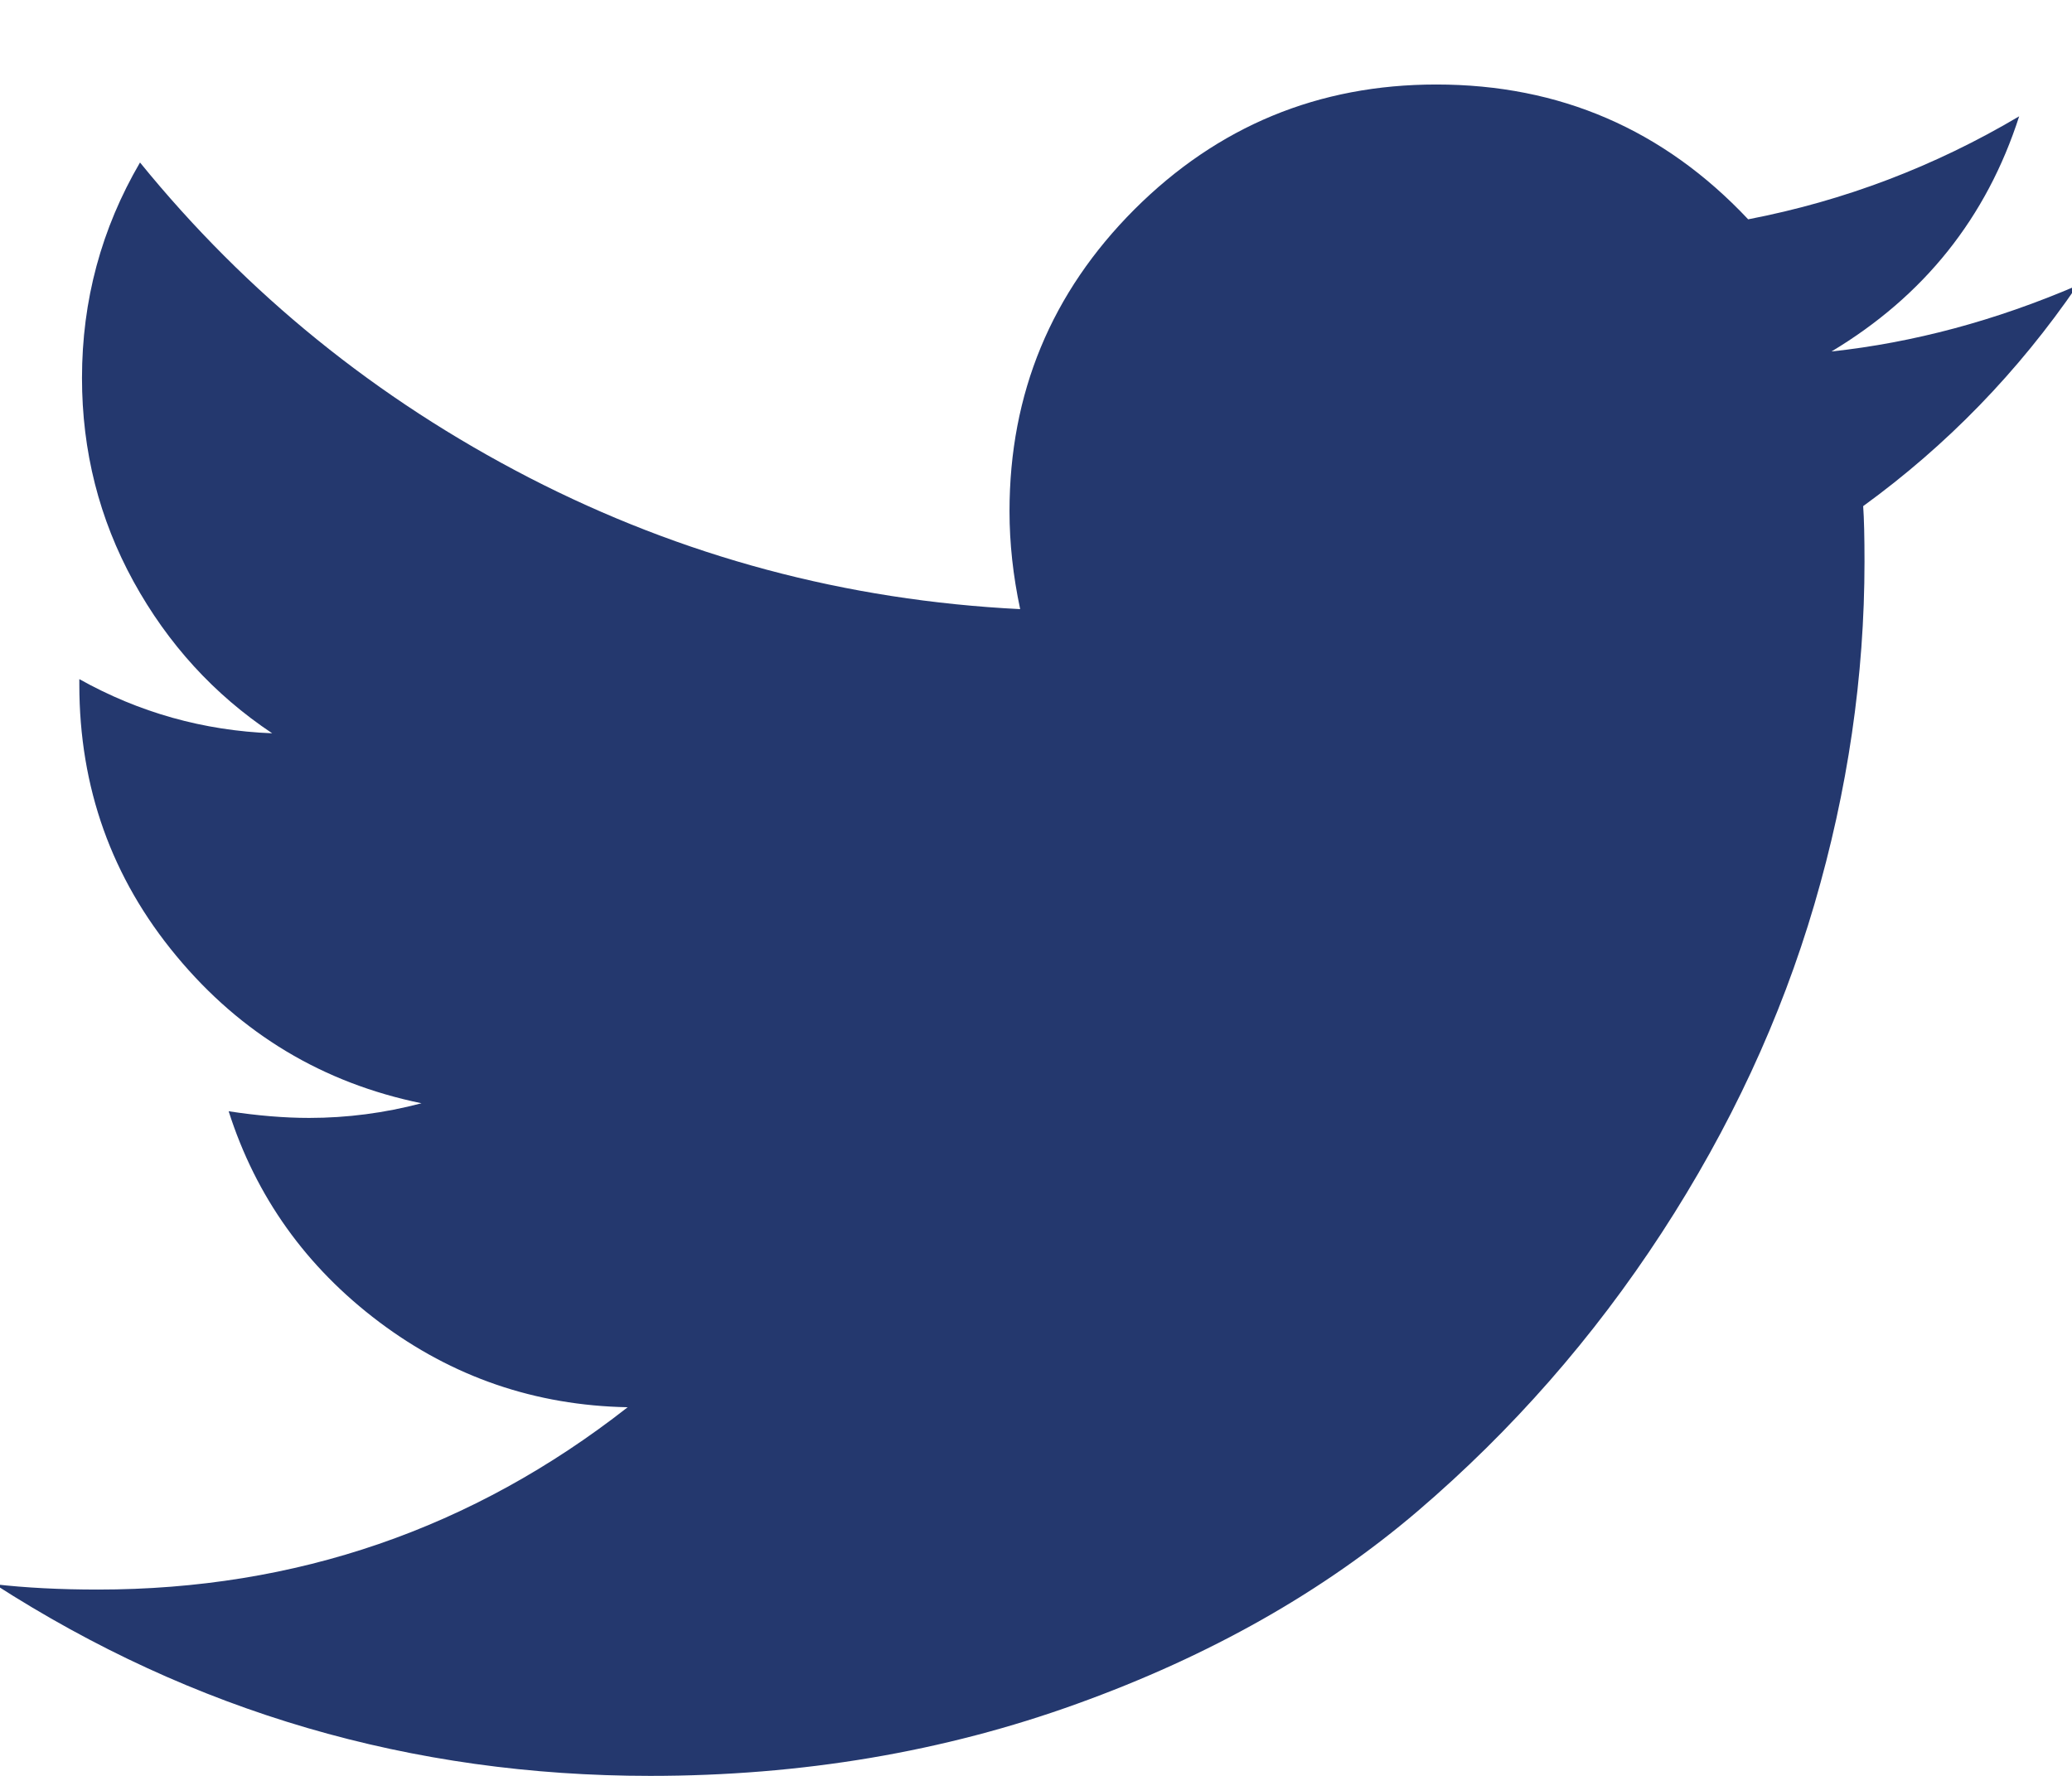 <?xml version="1.0" encoding="UTF-8"?>
<svg width="14px" height="12px" viewBox="0 0 14 12" version="1.1" xmlns="http://www.w3.org/2000/svg" xmlns:xlink="http://www.w3.org/1999/xlink">
    <!-- Generator: Sketch 45.1 (43504) - http://www.bohemiancoding.com/sketch -->
    <title></title>
    <desc>Created with Sketch.</desc>
    <defs></defs>
    <g id="Page-1" stroke="none" stroke-width="1" fill="none" fill-rule="evenodd">
        <g id="Learning-Center" transform="translate(-710, -1489)" fill="#24386E">
            <g id="leadership" transform="translate(0, 1048)">
                <g id="faces" transform="translate(110, 192)">
                    <g id="Group-2-Copy" transform="translate(525, 5)">
                        <g id="Group-3" transform="translate(70, 243)">
                            <path d="M19.036,2.929 C18.637,3.512 18.155,4.009 17.589,4.42 C17.595,4.503 17.598,4.628 17.598,4.795 C17.598,5.568 17.485,6.341 17.259,7.112 C17.033,7.882 16.689,8.622 16.228,9.33 C15.766,10.039 15.217,10.665 14.58,11.21 C13.943,11.754 13.176,12.189 12.277,12.513 C11.378,12.838 10.417,13 9.393,13 C7.78,13 6.304,12.568 4.964,11.705 C5.173,11.729 5.405,11.741 5.661,11.741 C7,11.741 8.193,11.33 9.241,10.509 C8.616,10.497 8.057,10.305 7.562,9.933 C7.068,9.561 6.729,9.086 6.545,8.509 C6.741,8.539 6.923,8.554 7.089,8.554 C7.345,8.554 7.598,8.521 7.848,8.455 C7.182,8.318 6.629,7.987 6.192,7.46 C5.754,6.933 5.536,6.321 5.536,5.625 L5.536,5.589 C5.94,5.815 6.375,5.937 6.839,5.955 C6.446,5.693 6.134,5.351 5.902,4.929 C5.67,4.506 5.554,4.048 5.554,3.554 C5.554,3.03 5.685,2.545 5.946,2.098 C6.667,2.985 7.543,3.695 8.576,4.228 C9.609,4.76 10.714,5.057 11.893,5.116 C11.845,4.89 11.821,4.67 11.821,4.455 C11.821,3.658 12.103,2.978 12.665,2.415 C13.228,1.853 13.908,1.571 14.705,1.571 C15.539,1.571 16.241,1.875 16.812,2.482 C17.461,2.357 18.071,2.125 18.643,1.786 C18.423,2.47 18,3 17.375,3.375 C17.929,3.315 18.482,3.167 19.036,2.929 Z" id=""></path>
                        </g>
                    </g>
                </g>
            </g>
        </g>
    </g>
</svg>